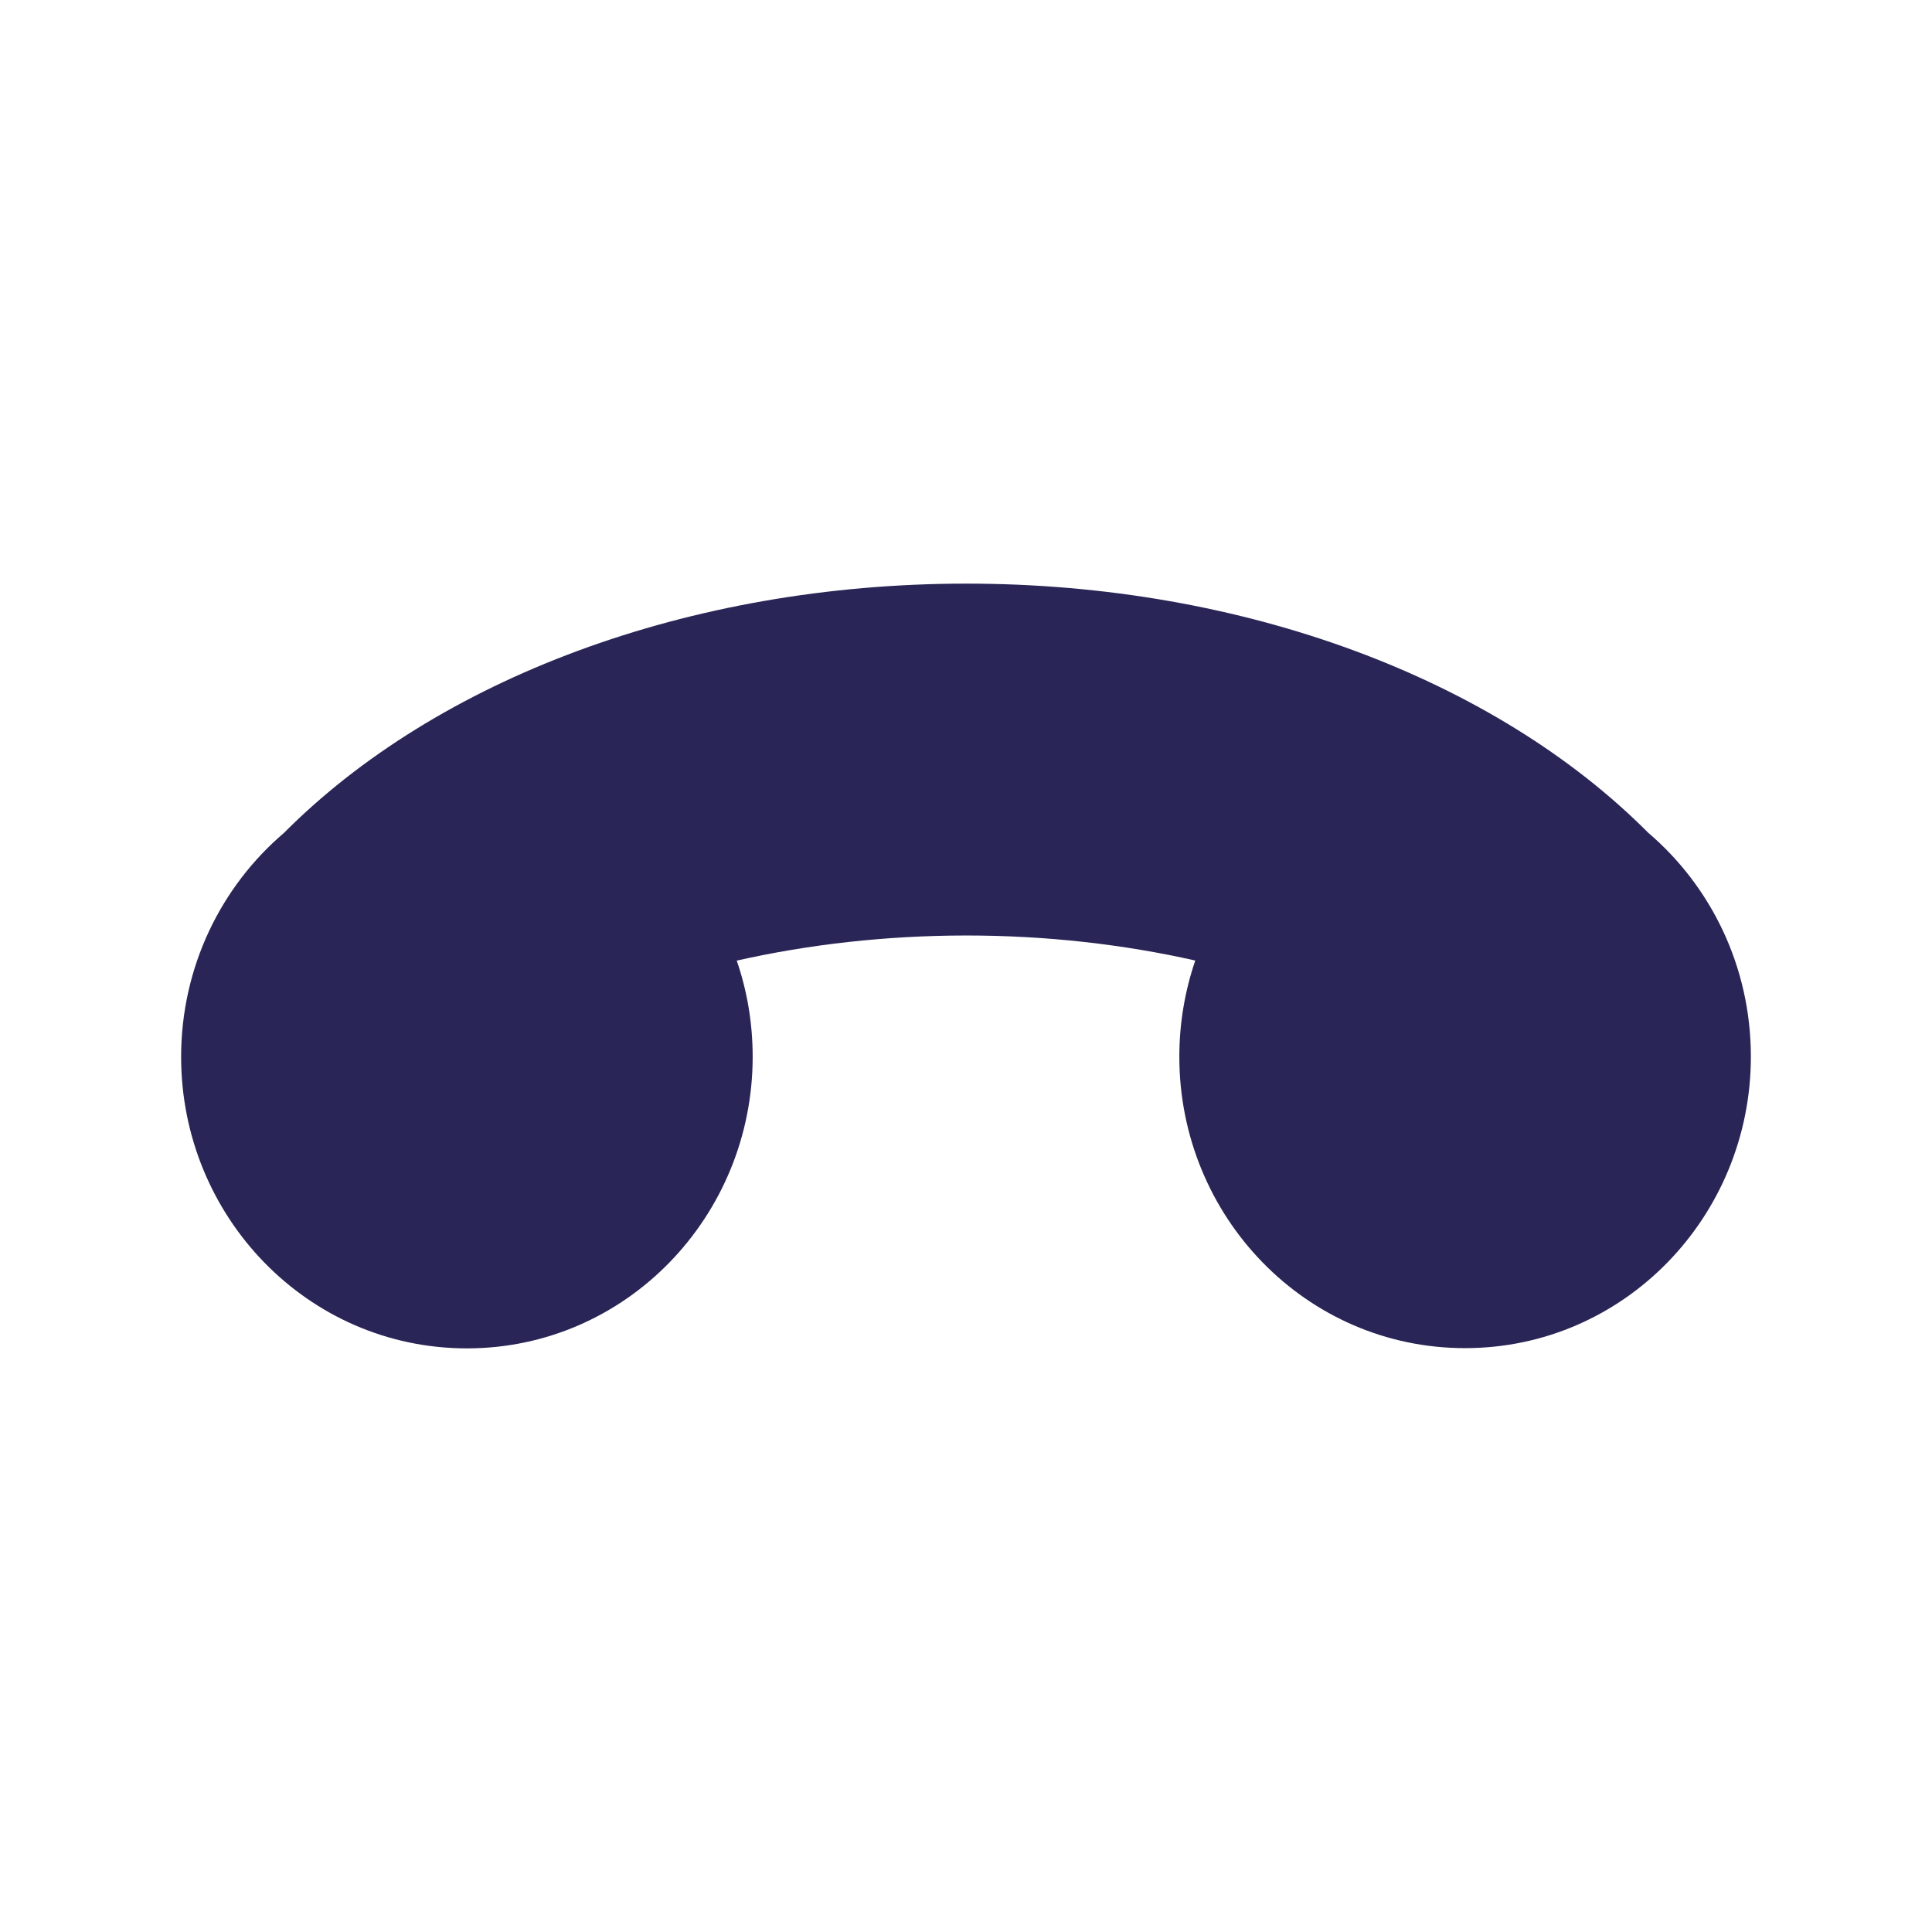 <svg width="24" height="24" viewBox="0 0 24 24" fill="none" xmlns="http://www.w3.org/2000/svg">
<path d="M12.001 7.25C15.458 7.249 18.578 8.439 20.475 10.345C21.256 11.011 21.75 12.012 21.75 13.126C21.75 15.108 20.178 16.747 18.2 16.747C16.221 16.748 14.65 15.109 14.65 13.127C14.65 12.709 14.72 12.307 14.848 11.932C13.956 11.731 12.999 11.621 12.001 11.621C11.002 11.622 10.045 11.732 9.152 11.933C9.281 12.308 9.35 12.71 9.35 13.128C9.35 15.11 7.778 16.75 5.8 16.75C3.821 16.75 2.25 15.111 2.25 13.129C2.25 12.015 2.745 11.014 3.526 10.348C5.423 8.442 8.544 7.251 12.001 7.25Z" fill="#292556"/>
</svg>
